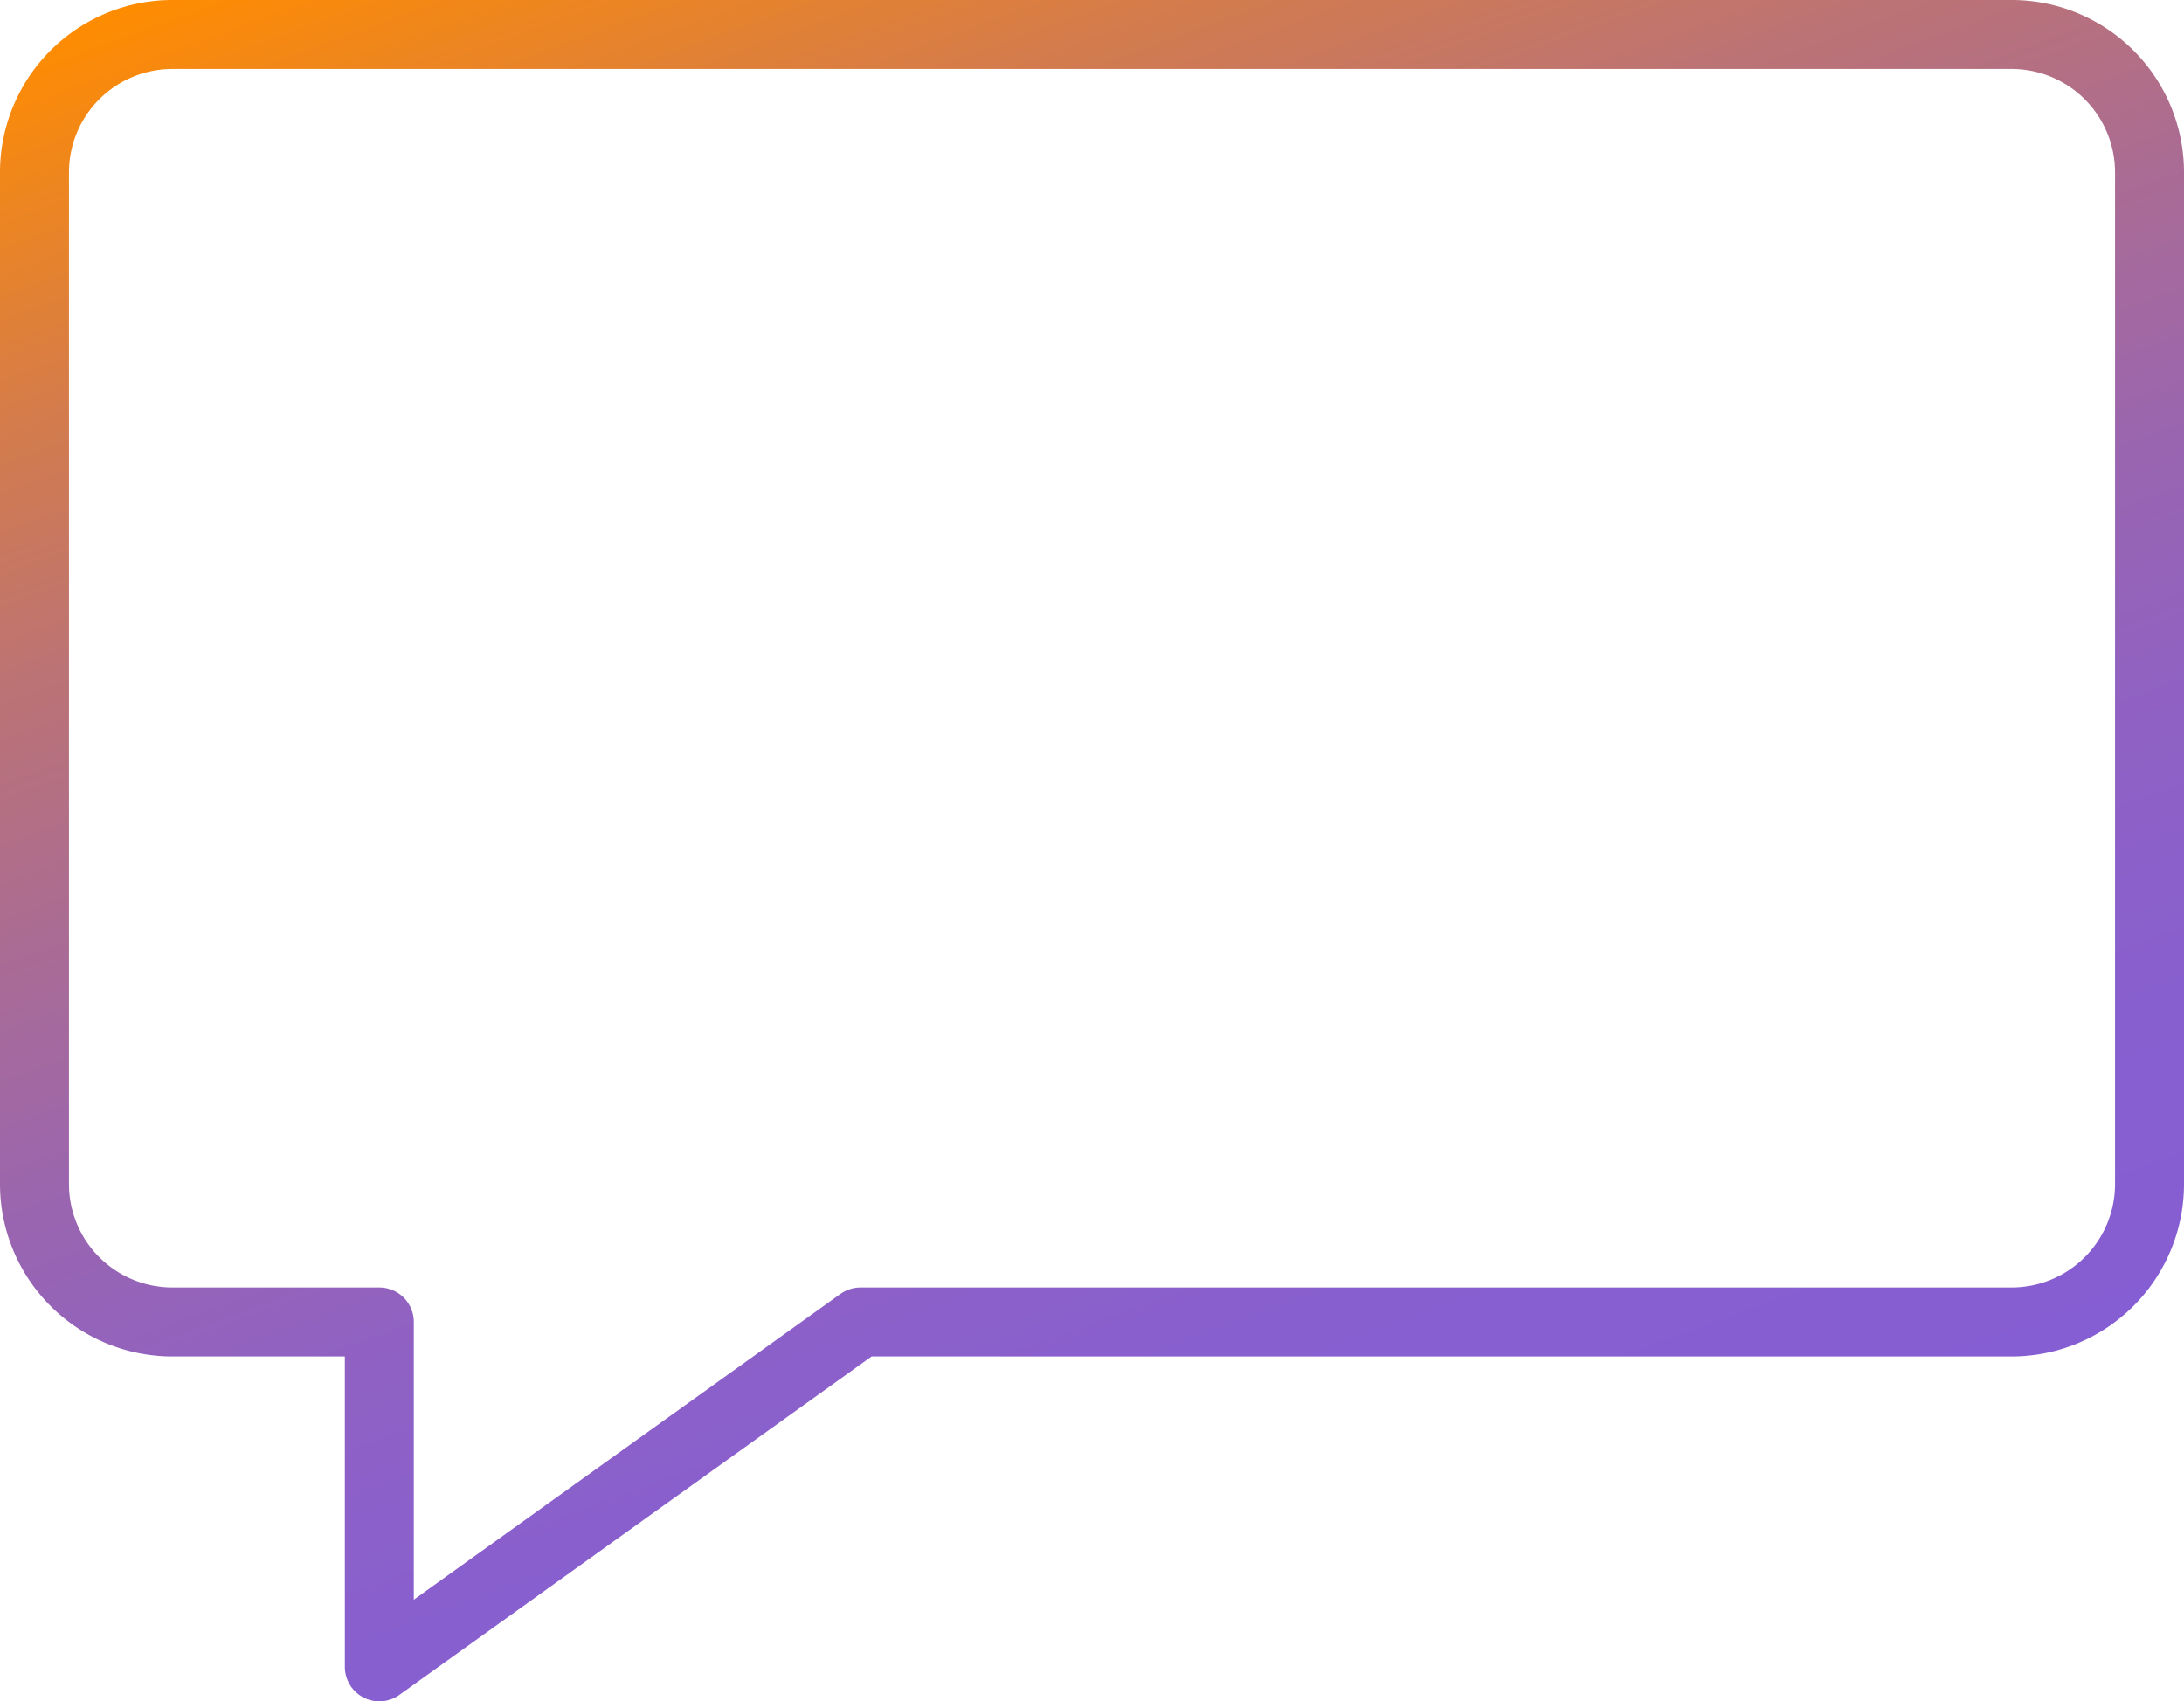 <?xml version="1.0" encoding="UTF-8"?> <svg xmlns="http://www.w3.org/2000/svg" xmlns:xlink="http://www.w3.org/1999/xlink" id="Layer_1" data-name="Layer 1" viewBox="0 0 190 148"> <defs> <style>.cls-1{fill:none;stroke-linecap:round;stroke-linejoin:round;stroke-width:6px;stroke:url(#linear-gradient);}</style> <linearGradient id="linear-gradient" x1="66.37" y1="-19.66" x2="123.63" y2="137.66" gradientUnits="userSpaceOnUse"> <stop offset="0" stop-color="#ff8c00"></stop> <stop offset="0.06" stop-color="#f18719"></stop> <stop offset="0.18" stop-color="#d57c4a"></stop> <stop offset="0.31" stop-color="#bc7374"></stop> <stop offset="0.45" stop-color="#a96b96"></stop> <stop offset="0.58" stop-color="#9965b1"></stop> <stop offset="0.71" stop-color="#8f61c4"></stop> <stop offset="0.85" stop-color="#885fcf"></stop> <stop offset="1" stop-color="#865ed3"></stop> </linearGradient> </defs> <path class="cls-1" d="M175,3H15A12,12,0,0,0,3,15v88a12,12,0,0,0,12,12H33v30l41.86-30H175a12,12,0,0,0,12-12V15A12,12,0,0,0,175,3Z"></path> </svg> 